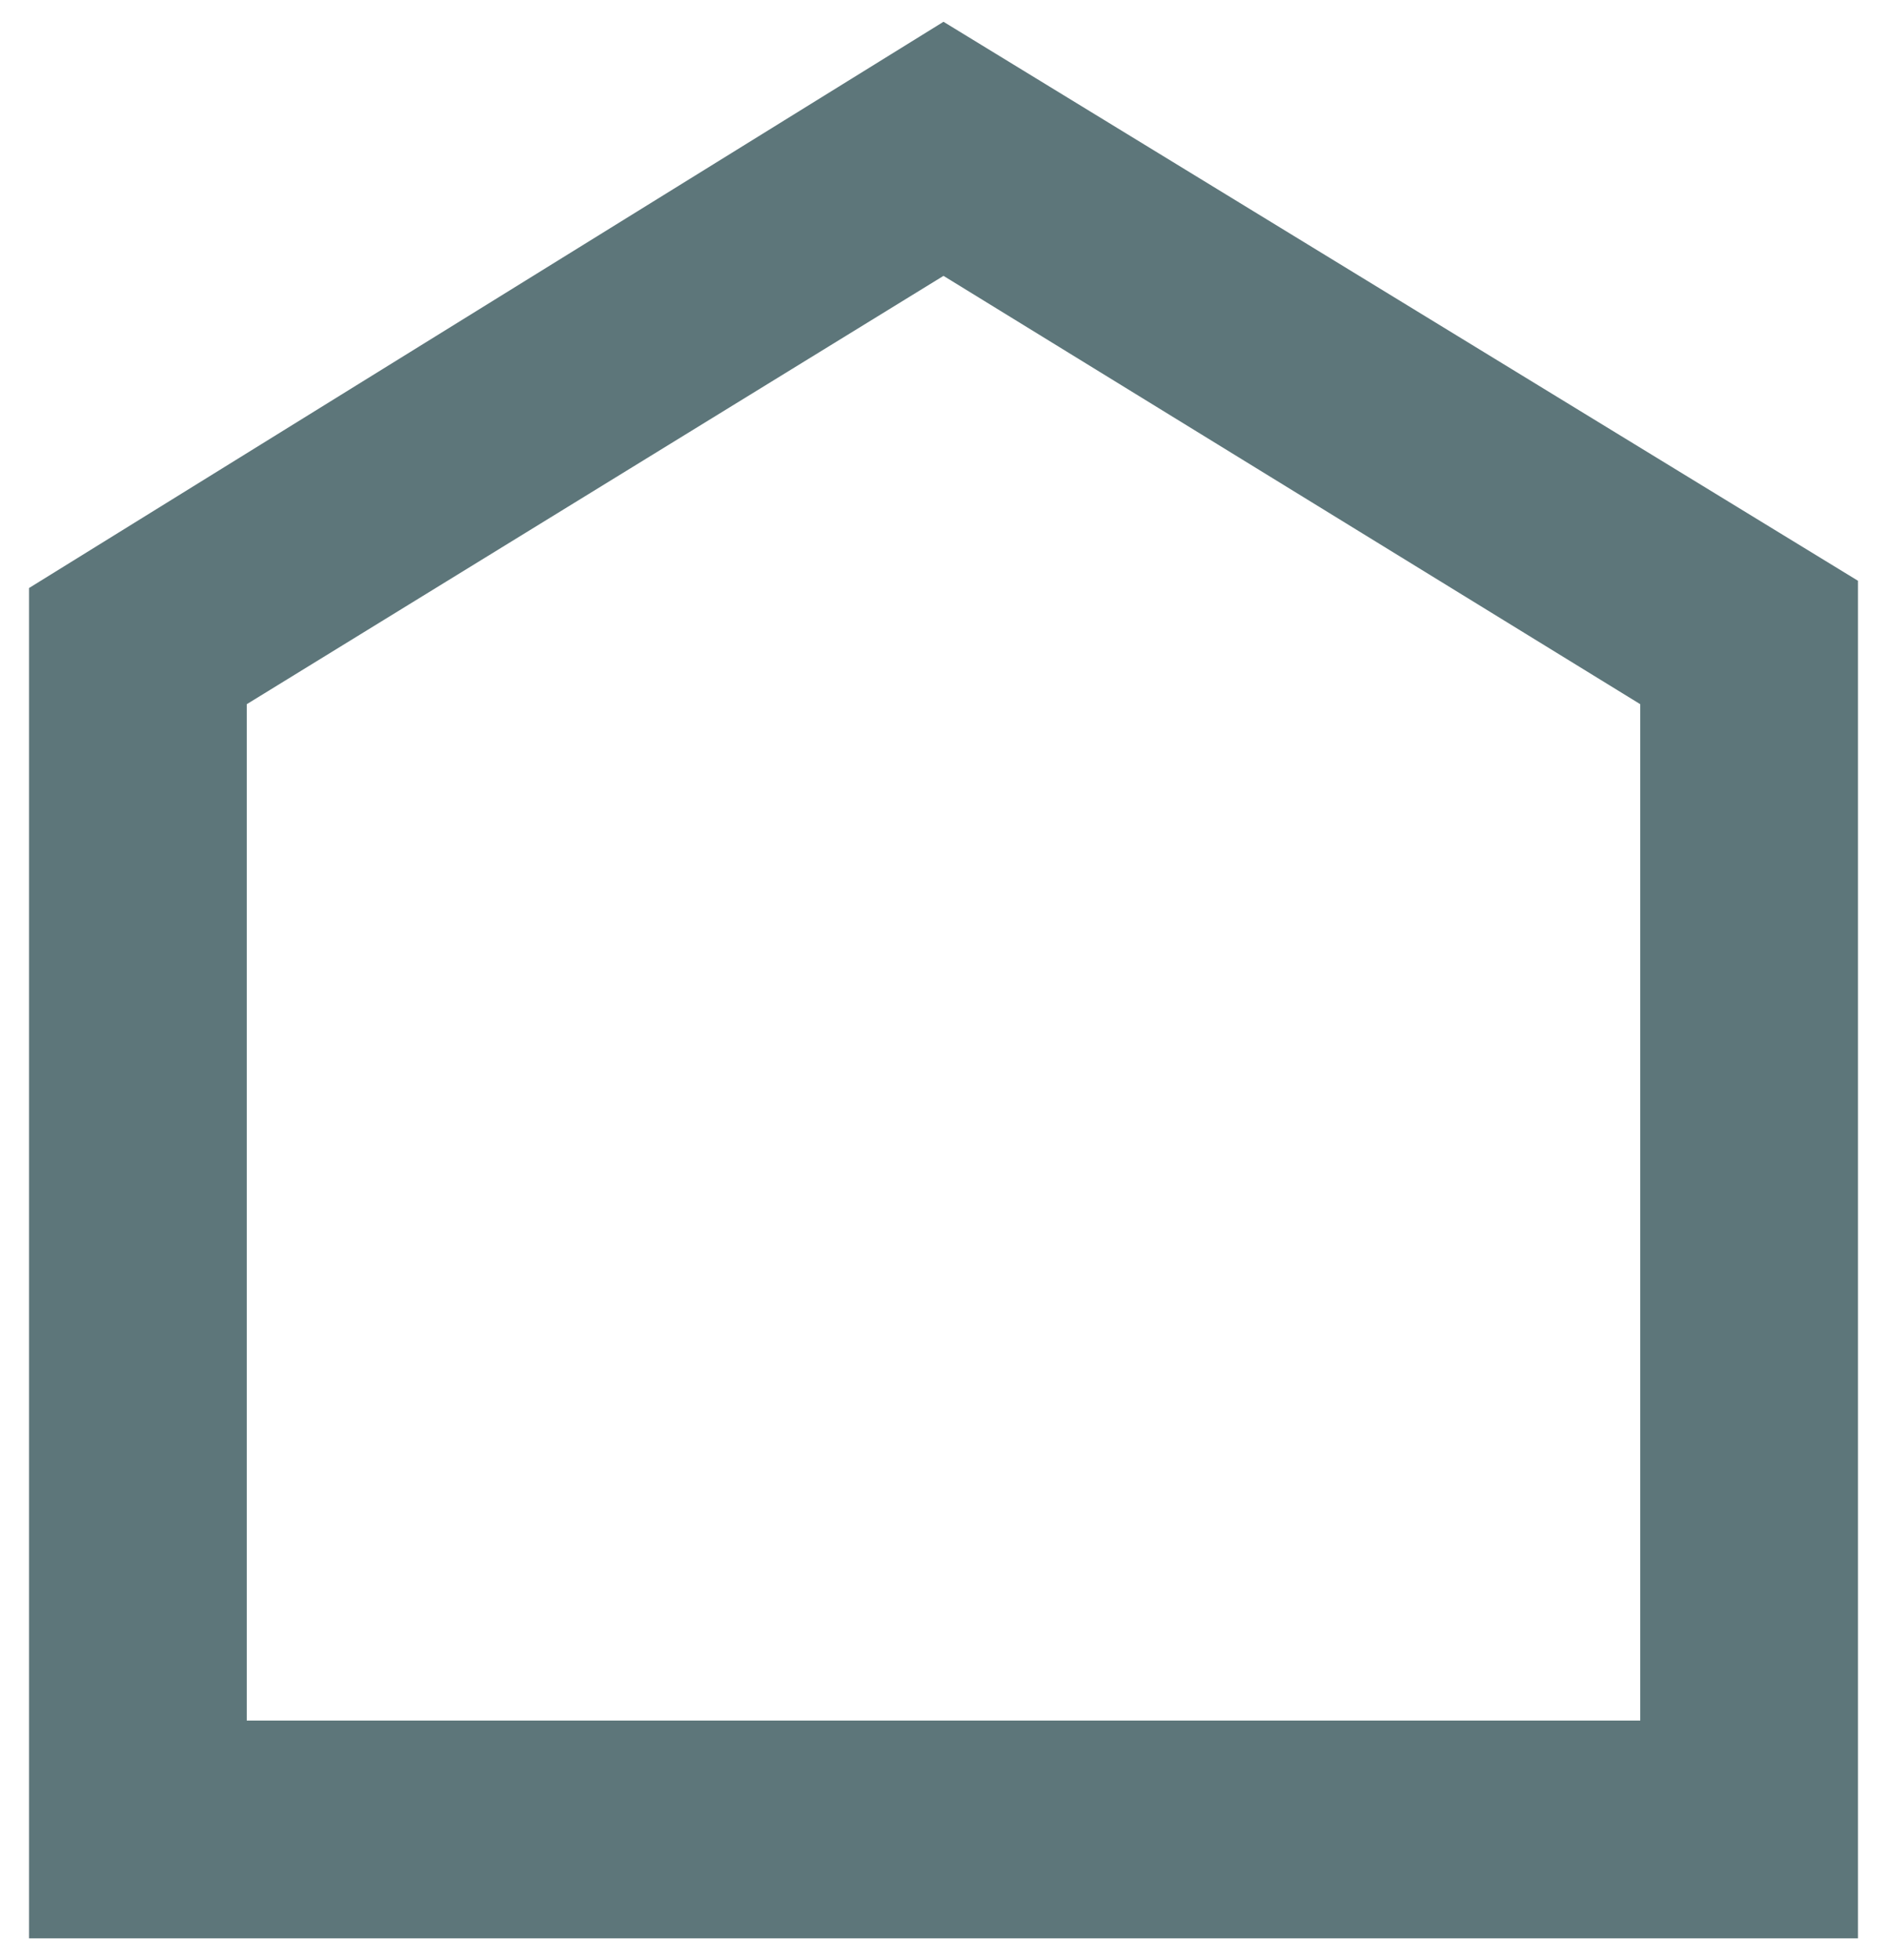 <?xml version="1.0" encoding="utf-8"?>
<!-- Generator: Adobe Illustrator 28.0.0, SVG Export Plug-In . SVG Version: 6.00 Build 0)  -->
<svg version="1.1" id="Ebene_1" xmlns="http://www.w3.org/2000/svg" xmlns:xlink="http://www.w3.org/1999/xlink" x="0px" y="0px"
	 viewBox="0 0 26 27" style="enable-background:new 0 0 26 27;" xml:space="preserve">
<style type="text/css">
	.st0{fill:#5D767A;}
</style>
<path class="st0" d="M22.6,23.7H3.4v-14L13,3.8l9.6,5.9V23.7z M25.6,8L13,0.3L0.4,8.1v18.6h25.2"/>
</svg>
